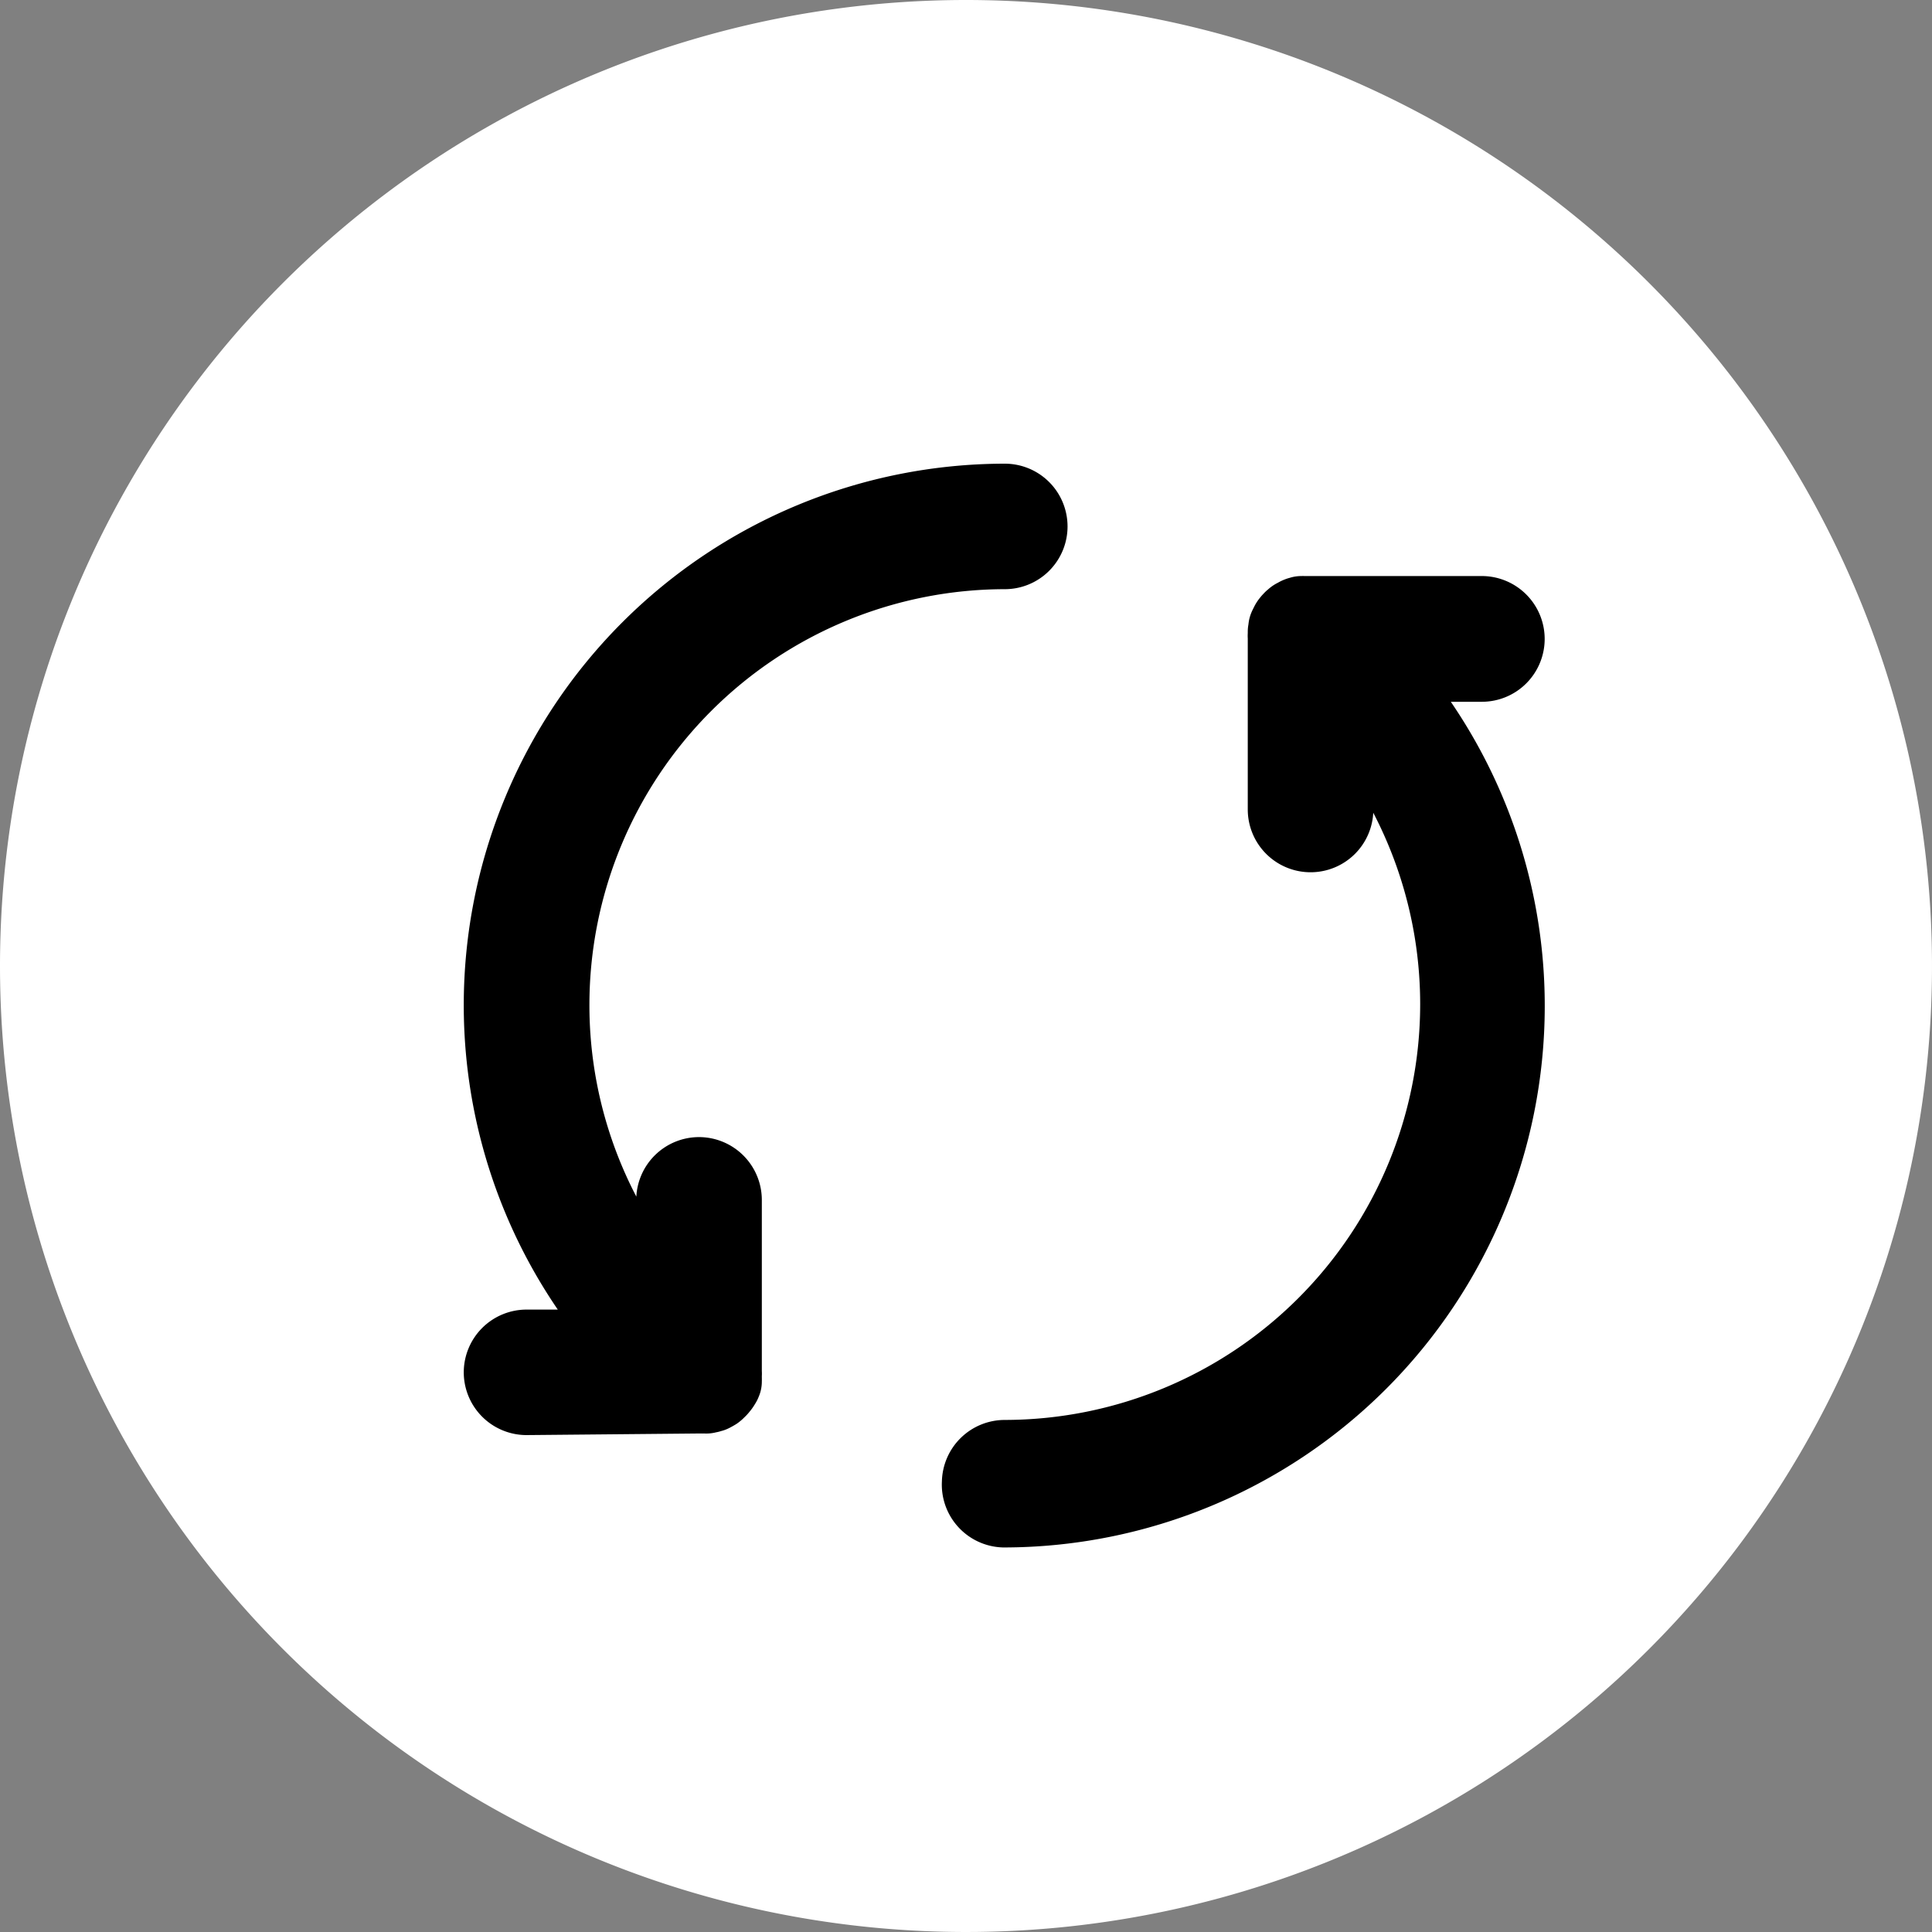 <svg id="Eraser" xmlns="http://www.w3.org/2000/svg" width="25" height="25" viewBox="0 0 25 25">
  <rect x="0" y="0" width="25" height="25" fill="#808080" stroke="none"/>
  <path id="Path_15058" data-name="Path 15058" d="M12.5,0A12.5,12.5,0,1,1,0,12.5,12.5,12.5,0,0,1,12.5,0" fill="#fff"/>
  <path id="Union_9" data-name="Union 9" d="M10928.188-8477.312a.314.314,0,0,1,.313-.313,5.882,5.882,0,0,0,5.876-5.875,5.862,5.862,0,0,0-1.606-4.035v1.51a.312.312,0,0,1-.312.313.313.313,0,0,1-.313-.312v-2.233a.11.11,0,0,1,0-.03h0c0-.01,0-.02,0-.03a.013.013,0,0,0,0-.009l.007-.02a.029.029,0,0,1,0-.014.046.046,0,0,1,0-.016.082.082,0,0,1,.006-.014l.007-.014.013-.019s0,0,0-.007a.121.121,0,0,1,.019-.025.03.03,0,0,1,.007-.009l.014-.015a.044.044,0,0,1,.014-.011l.01-.01a.063.063,0,0,1,.016-.011s0,0,.007,0a.107.107,0,0,1,.017-.012l.011-.007.017-.007s.007,0,.012,0l.016-.008s.007,0,.011,0a.077.077,0,0,1,.017,0,.077.077,0,0,0,.014,0l.021,0s.008,0,.01,0h2.263a.314.314,0,0,1,.313.314.313.313,0,0,1-.312.313h-1.444a6.472,6.472,0,0,1,1.757,4.443,6.507,6.507,0,0,1-6.5,6.5A.313.313,0,0,1,10928.188-8477.312Zm-5.875-1.117a.313.313,0,0,1-.312-.312.313.313,0,0,1,.313-.312h1.445a6.481,6.481,0,0,1-1.758-4.446,6.507,6.507,0,0,1,6.5-6.5.312.312,0,0,1,.313.313.312.312,0,0,1-.312.311,5.881,5.881,0,0,0-5.875,5.875,5.857,5.857,0,0,0,1.606,4.037v-1.51a.313.313,0,0,1,.312-.312.314.314,0,0,1,.313.313v2.231a.124.124,0,0,1,0,.032v0c0,.009,0,.018,0,.026a.118.118,0,0,0,0,.014.1.1,0,0,1,0,.017.046.046,0,0,1,0,.014.073.073,0,0,0,0,.016l-.007.017a.034.034,0,0,0-.007.012.125.125,0,0,0-.014.022l0,0a.2.2,0,0,1-.02.025s0,0,0,0a.093.093,0,0,1-.019.021.037.037,0,0,1-.009.009l-.015.015a.024.024,0,0,0-.011.009.036.036,0,0,0-.017.01l-.012.006a.1.1,0,0,1-.018.01.025.025,0,0,1-.012,0,.054.054,0,0,1-.019.009l-.012,0-.022.007a.007.007,0,0,1-.007,0,.134.134,0,0,1-.027,0h0a.212.212,0,0,1-.035,0Z" transform="translate(-10915.5 8496.499)" stroke="#000" stroke-linecap="round" stroke-linejoin="round" stroke-miterlimit="10" stroke-width="1"/>
</svg>
